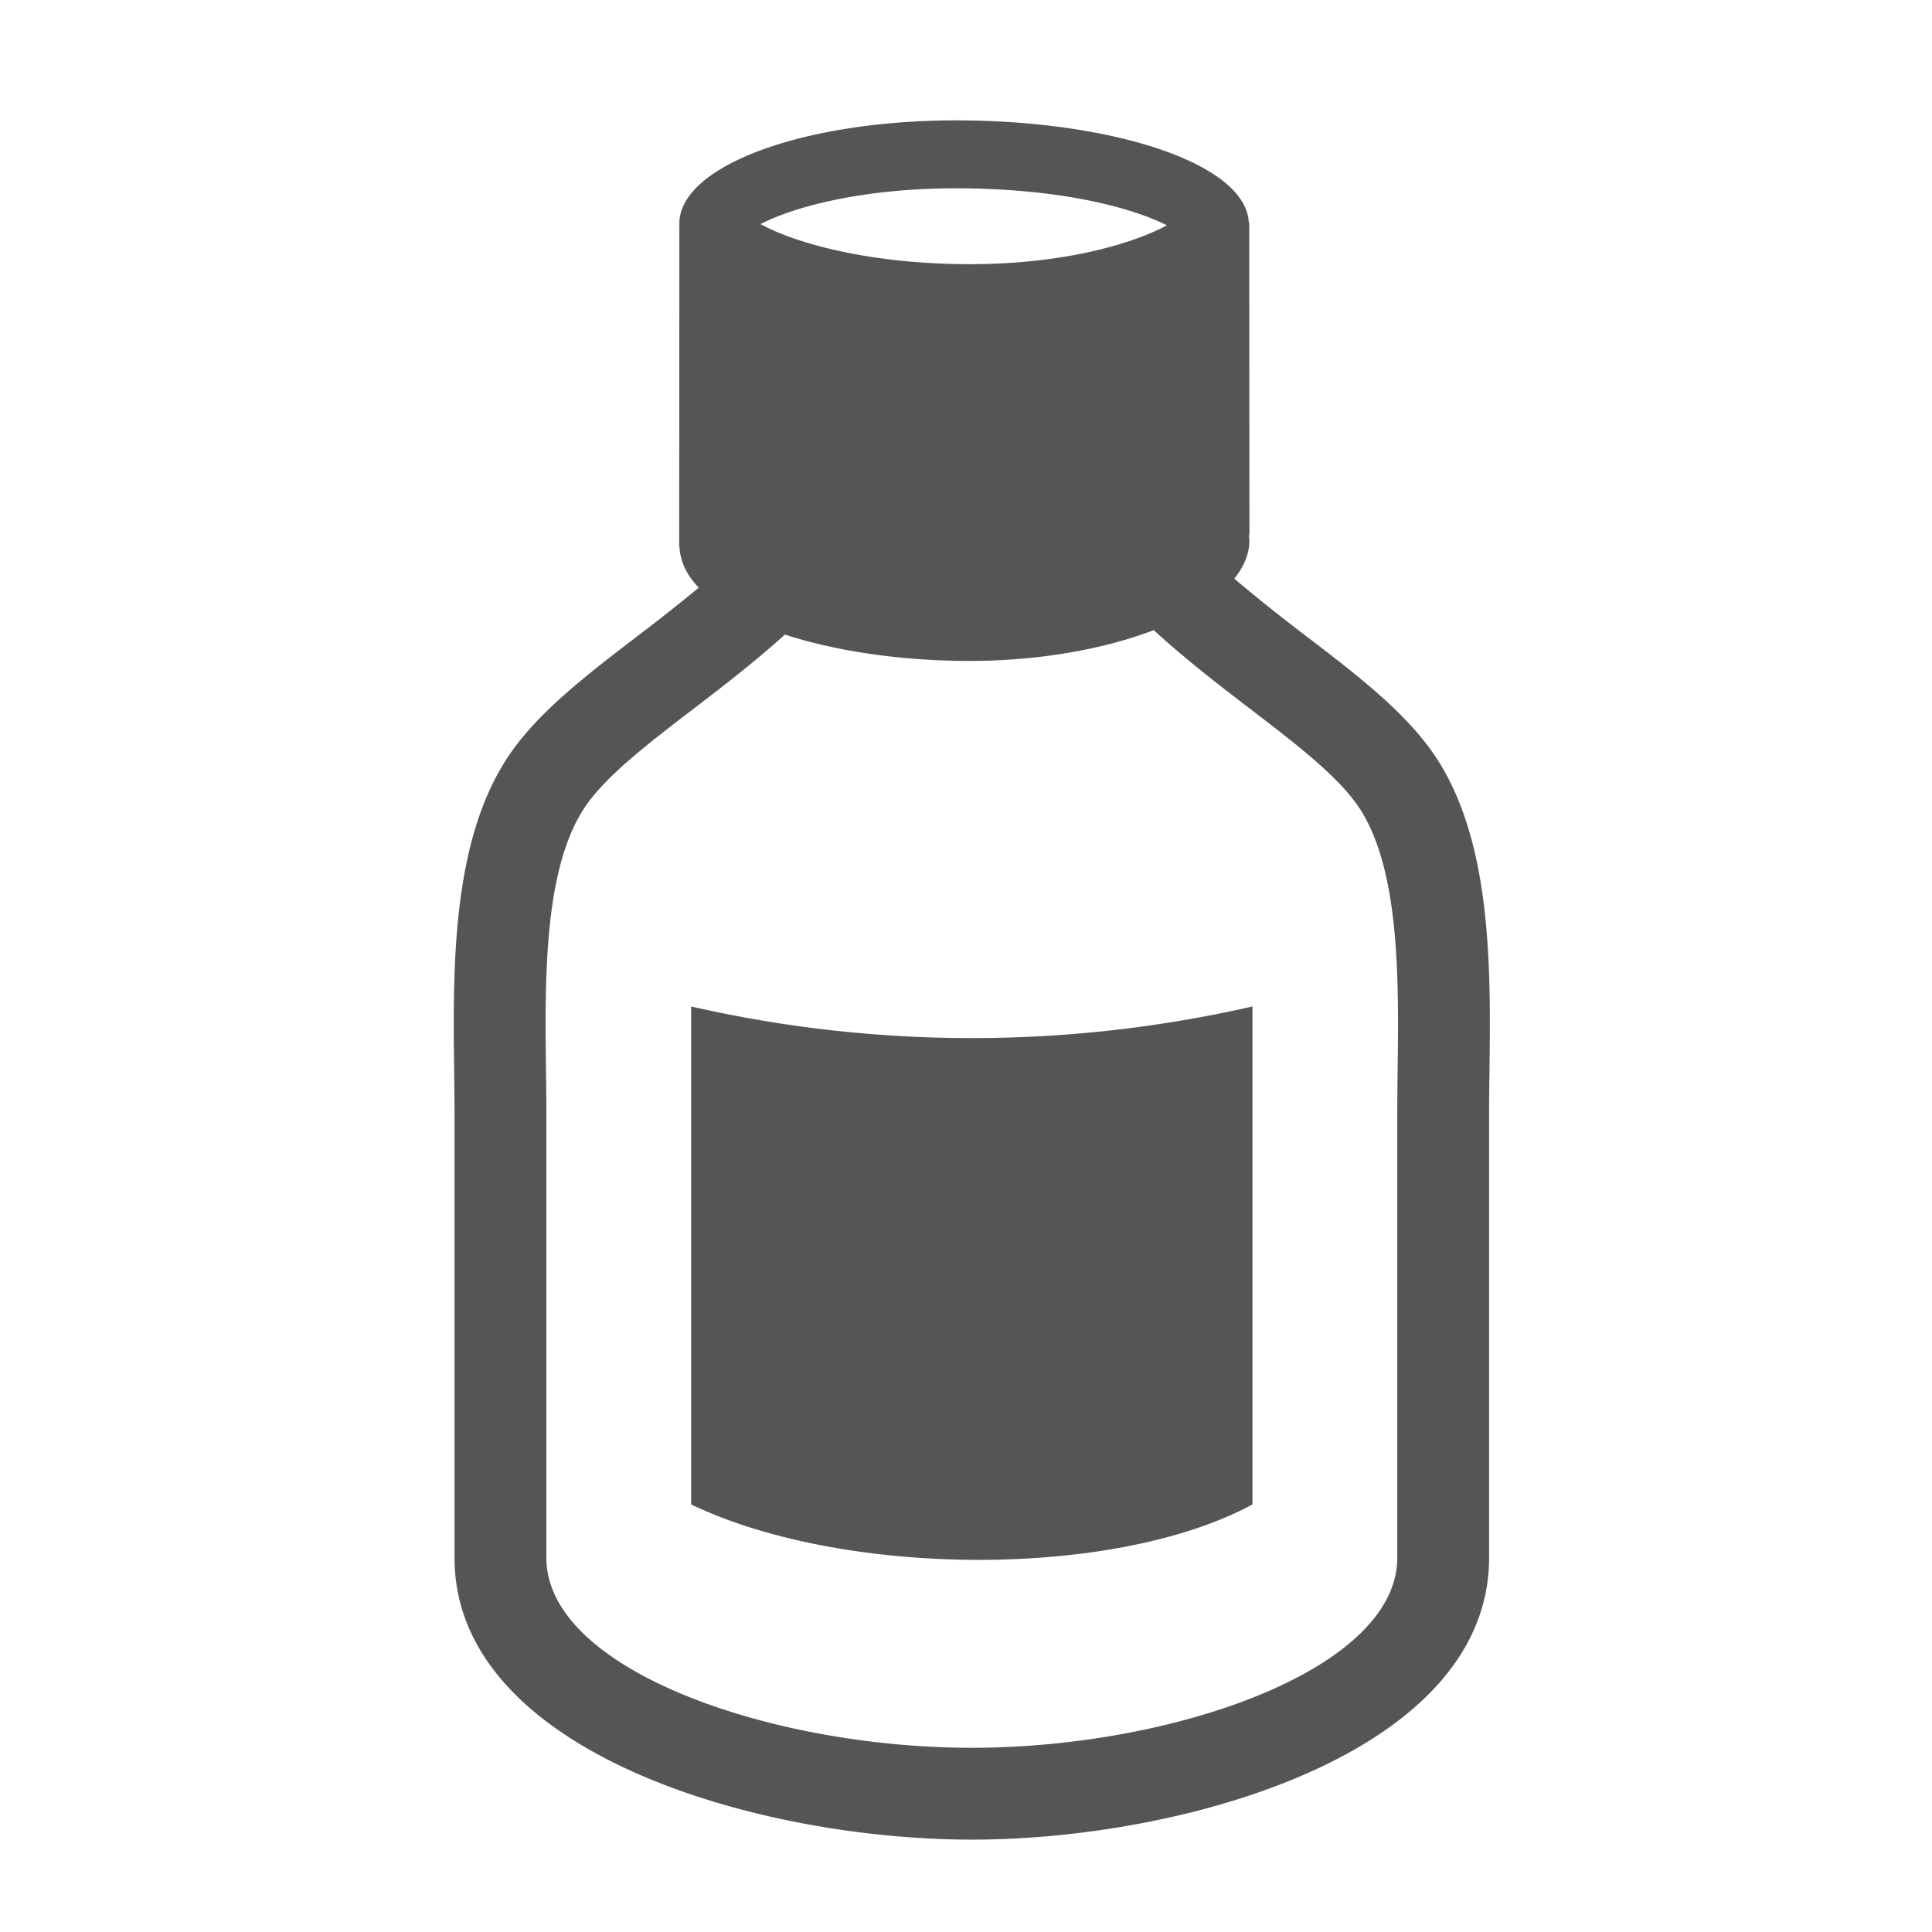 <svg xmlns="http://www.w3.org/2000/svg" viewBox="0 0 85.333 85.333"><defs><clipPath id="a" clipPathUnits="userSpaceOnUse"><path d="M0 64h64V0H0z"/></clipPath></defs><g clip-path="url(#a)" transform="matrix(1.333 0 0 -1.333 0 85.333)"><path fill="#555" d="M46.31 28.565c-.006-.485-.012-.956-.012-1.404v-14.76c0-3.71-7.43-6.297-14.097-6.297-6.668 0-14.098 2.586-14.098 6.296v14.761c0 .45-.006.92-.012 1.406-.036 2.935-.081 6.587 1.249 8.644.679 1.051 2.114 2.15 3.633 3.313.967.741 2.019 1.55 3.036 2.465 1.587-.515 3.58-.835 5.753-.87.116-.002.233-.003.349-.003 2.317 0 4.467.39 6.117 1.02 1.068-.977 2.18-1.832 3.2-2.612 1.52-1.163 2.954-2.262 3.633-3.312 1.33-2.058 1.285-5.71 1.249-8.647M31.69 57.777c.129 0 .26 0 .39-.003 3.439-.056 5.595-.724 6.583-1.223-1.026-.562-3.293-1.289-6.54-1.289l-.346.003c-3.26.053-5.552.758-6.575 1.325 1.02.538 3.288 1.187 6.488 1.187m15.928-18.913c-.966 1.493-2.605 2.748-4.34 4.076a56.26 56.26 0 0 0-2.38 1.902c.3.374.476.772.499 1.184.004.081-.006.16-.013.237.005.025.015.048.015.074l-.006 10.297h-.015c-.07 1.876-4.171 3.307-9.26 3.39-5.196.086-9.5-1.41-9.607-3.349 0-.009.003-.018.002-.027h-.003l-.004-10.568-.001-.006c0-.006.002-.012 0-.017v-.167h.01c.024-.457.219-.898.603-1.31.01-.013.028-.023.039-.034a65.3 65.3 0 0 0-2.034-1.606c-1.735-1.328-3.374-2.583-4.34-4.076-1.827-2.829-1.776-6.99-1.735-10.334.006-.473.012-.932.012-1.369v-14.76c0-6.442 10.023-9.34 17.14-9.34 7.118 0 17.14 2.898 17.14 9.34v14.76c0 .436.007.894.013 1.366.04 3.345.092 7.507-1.735 10.337"/><path fill="#555" d="M22.9 30.667v-16.5c5.042-2.417 14.01-2.48 18.6 0v16.5a41.798 41.798 0 0 0-18.6 0"/></g></svg>